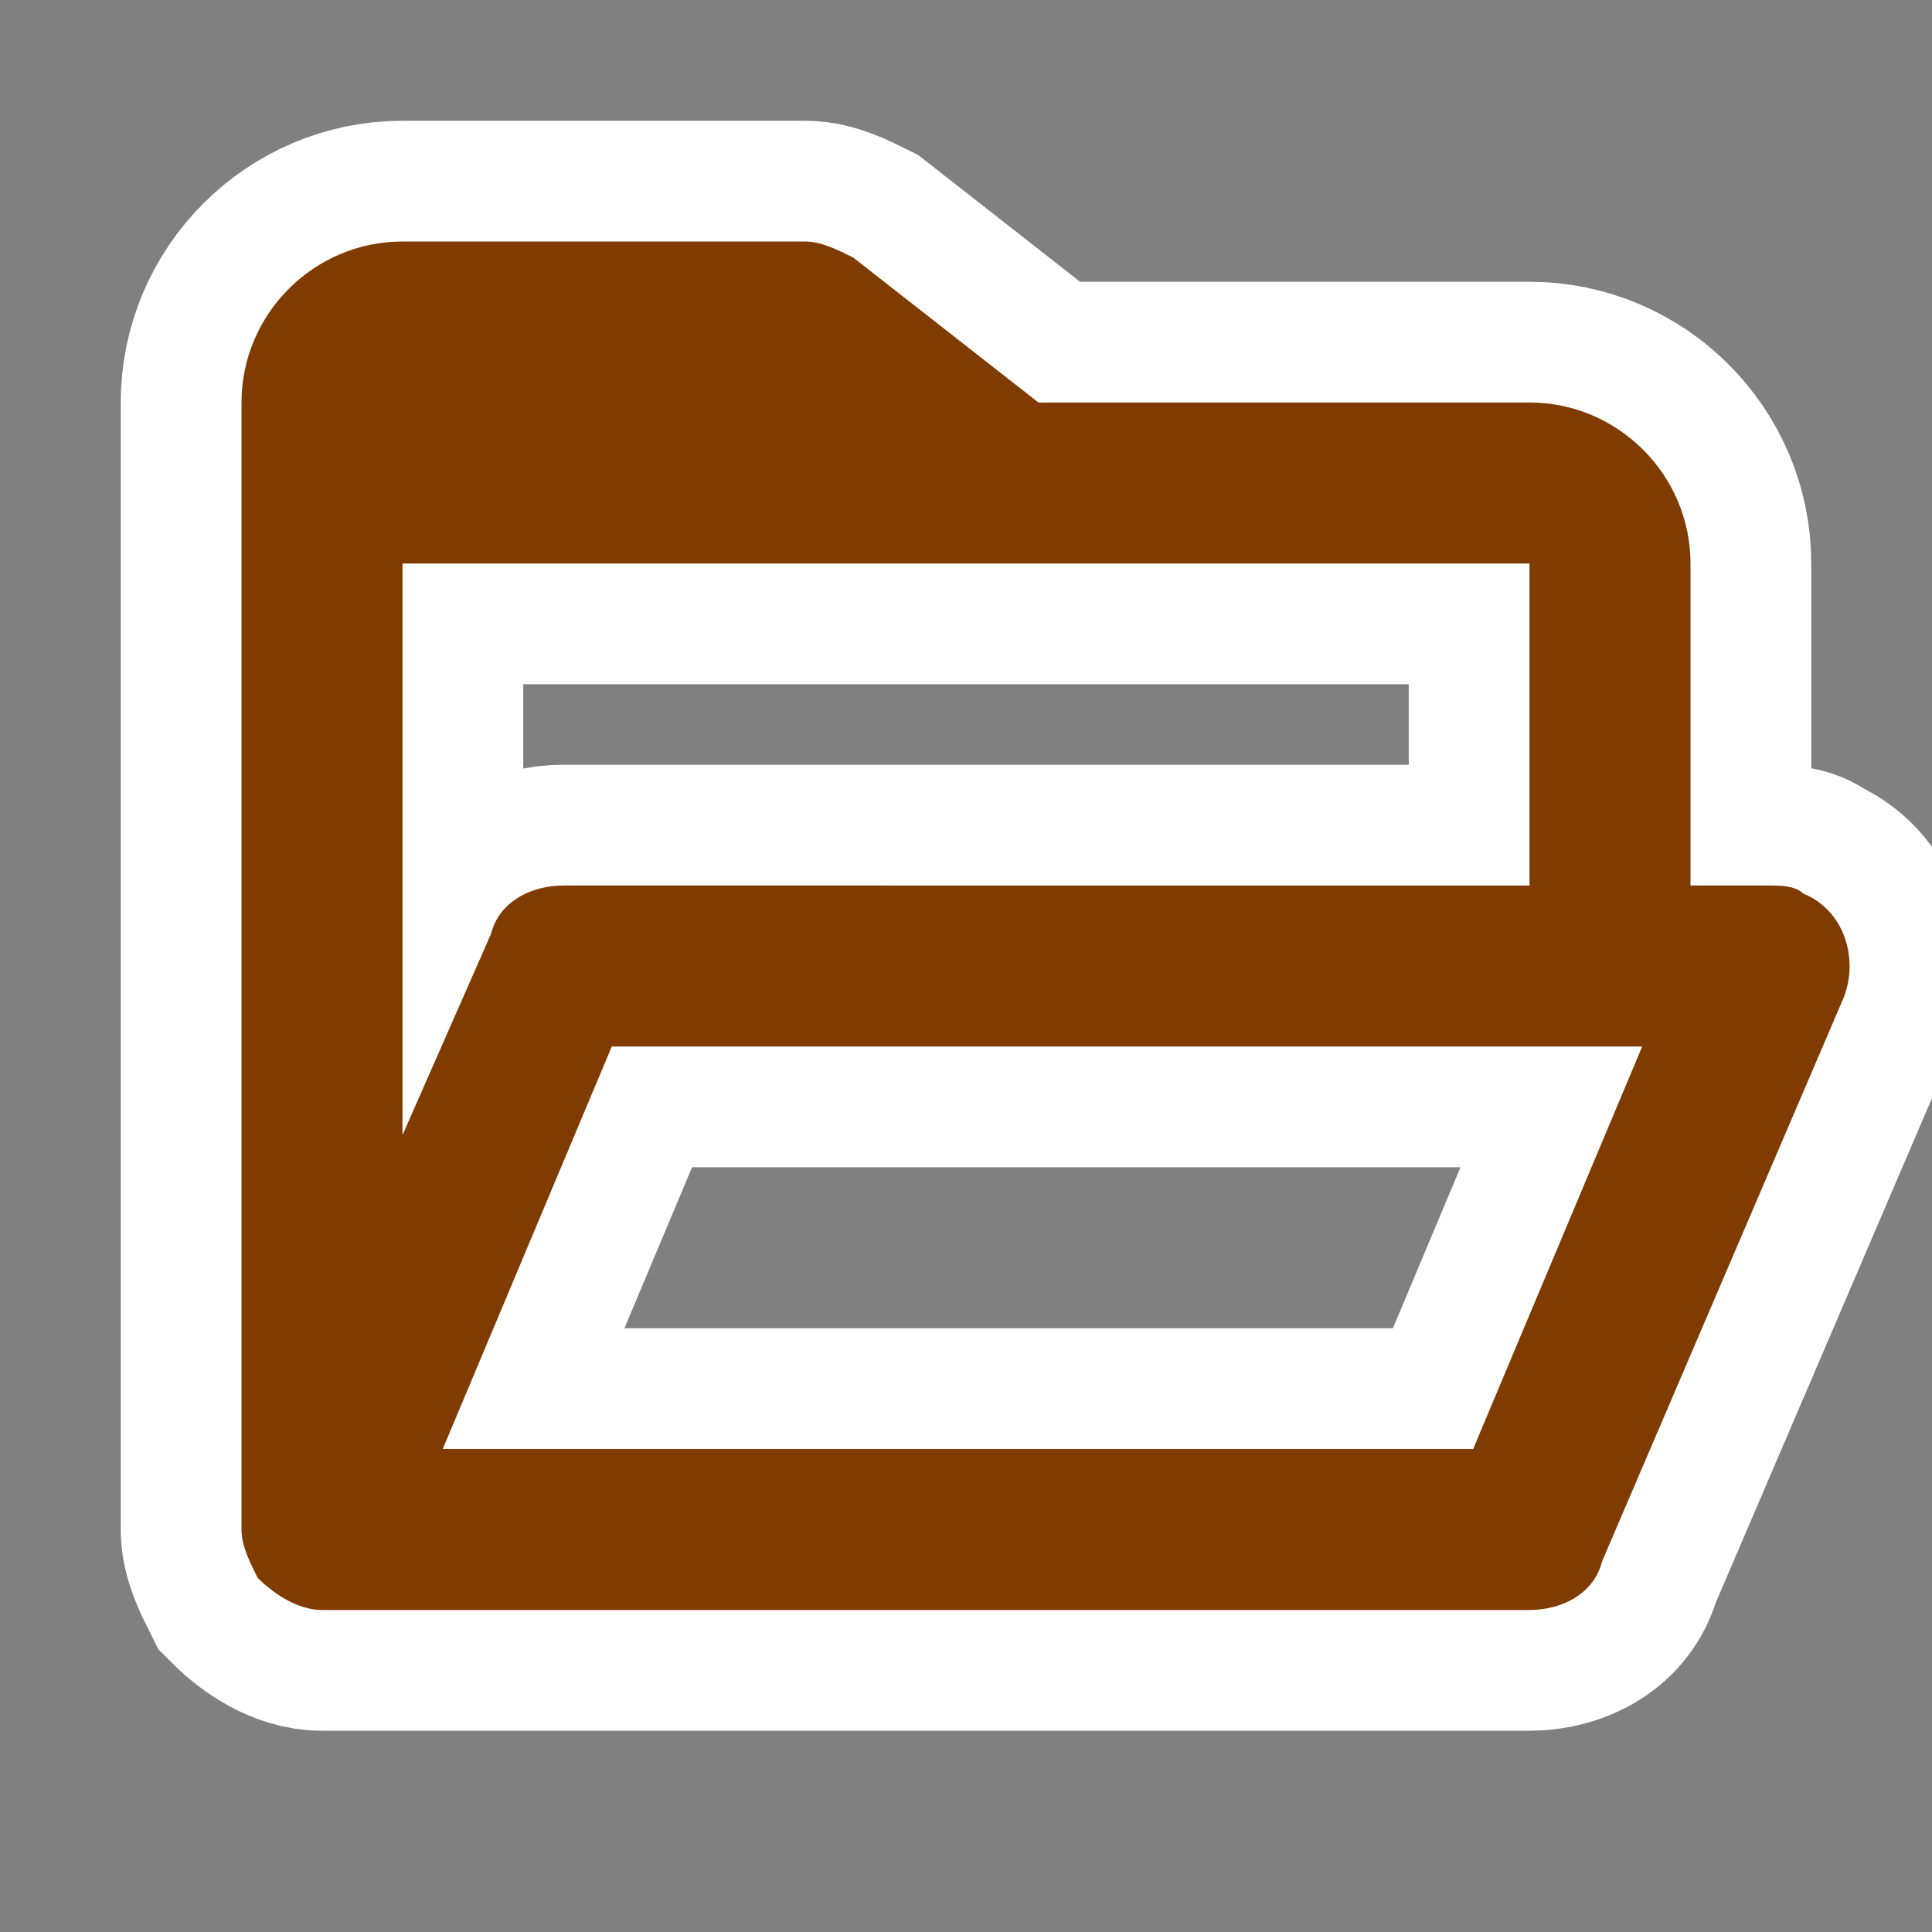 <?xml version="1.0" encoding="utf-8"?>
<!-- Generator: Adobe Illustrator 28.2.0, SVG Export Plug-In . SVG Version: 6.00 Build 0)  -->
<svg version="1.1" id="レイヤー_1" xmlns="http://www.w3.org/2000/svg" xmlns:xlink="http://www.w3.org/1999/xlink" x="0px"
	 y="0px" viewBox="0 0 24 24" style="enable-background:new 0 0 24 24;" xml:space="preserve">
<rect x="0" y="0" width="24" height="24" fill="#808080" stroke="none"/>
<style type="text/css">
	.st0{fill:#803C00;stroke:#FFFFFF;stroke-width:3;stroke-miterlimit:10;}
	.st1{fill:#803C00;}
</style>
<path class="st0" d="M3.2,19.6C3.4,19.8,3.7,20,4,20h15c0.4,0,0.8-0.2,0.9-0.6l3-7c0.2-0.5,0-1.1-0.5-1.3C22.3,11,22.1,11,22,11h-1
	V7c0-1.1-0.9-2-2-2h-6.1l-2.3-1.8C10.4,3.1,10.2,3,10,3H5C3.9,3,3,3.9,3,5v14h0C3,19.2,3.1,19.4,3.2,19.6z M18.3,18H5.5l2.1-5h12.8
	L18.3,18z M19,7v4H7c-0.4,0-0.8,0.2-0.9,0.6L5,14.1V7H19z"/>
<path class="st1" d="M3.2,19.6C3.4,19.8,3.7,20,4,20h15c0.4,0,0.8-0.2,0.9-0.6l3-7c0.2-0.5,0-1.1-0.5-1.3C22.3,11,22.1,11,22,11h-1
	V7c0-1.1-0.9-2-2-2h-6.1l-2.3-1.8C10.4,3.1,10.2,3,10,3H5C3.9,3,3,3.9,3,5v14h0C3,19.2,3.1,19.4,3.2,19.6z M18.3,18H5.5l2.1-5h12.8
	L18.3,18z M19,7v4H7c-0.4,0-0.8,0.2-0.9,0.6L5,14.1V7H19z"/>
</svg>
